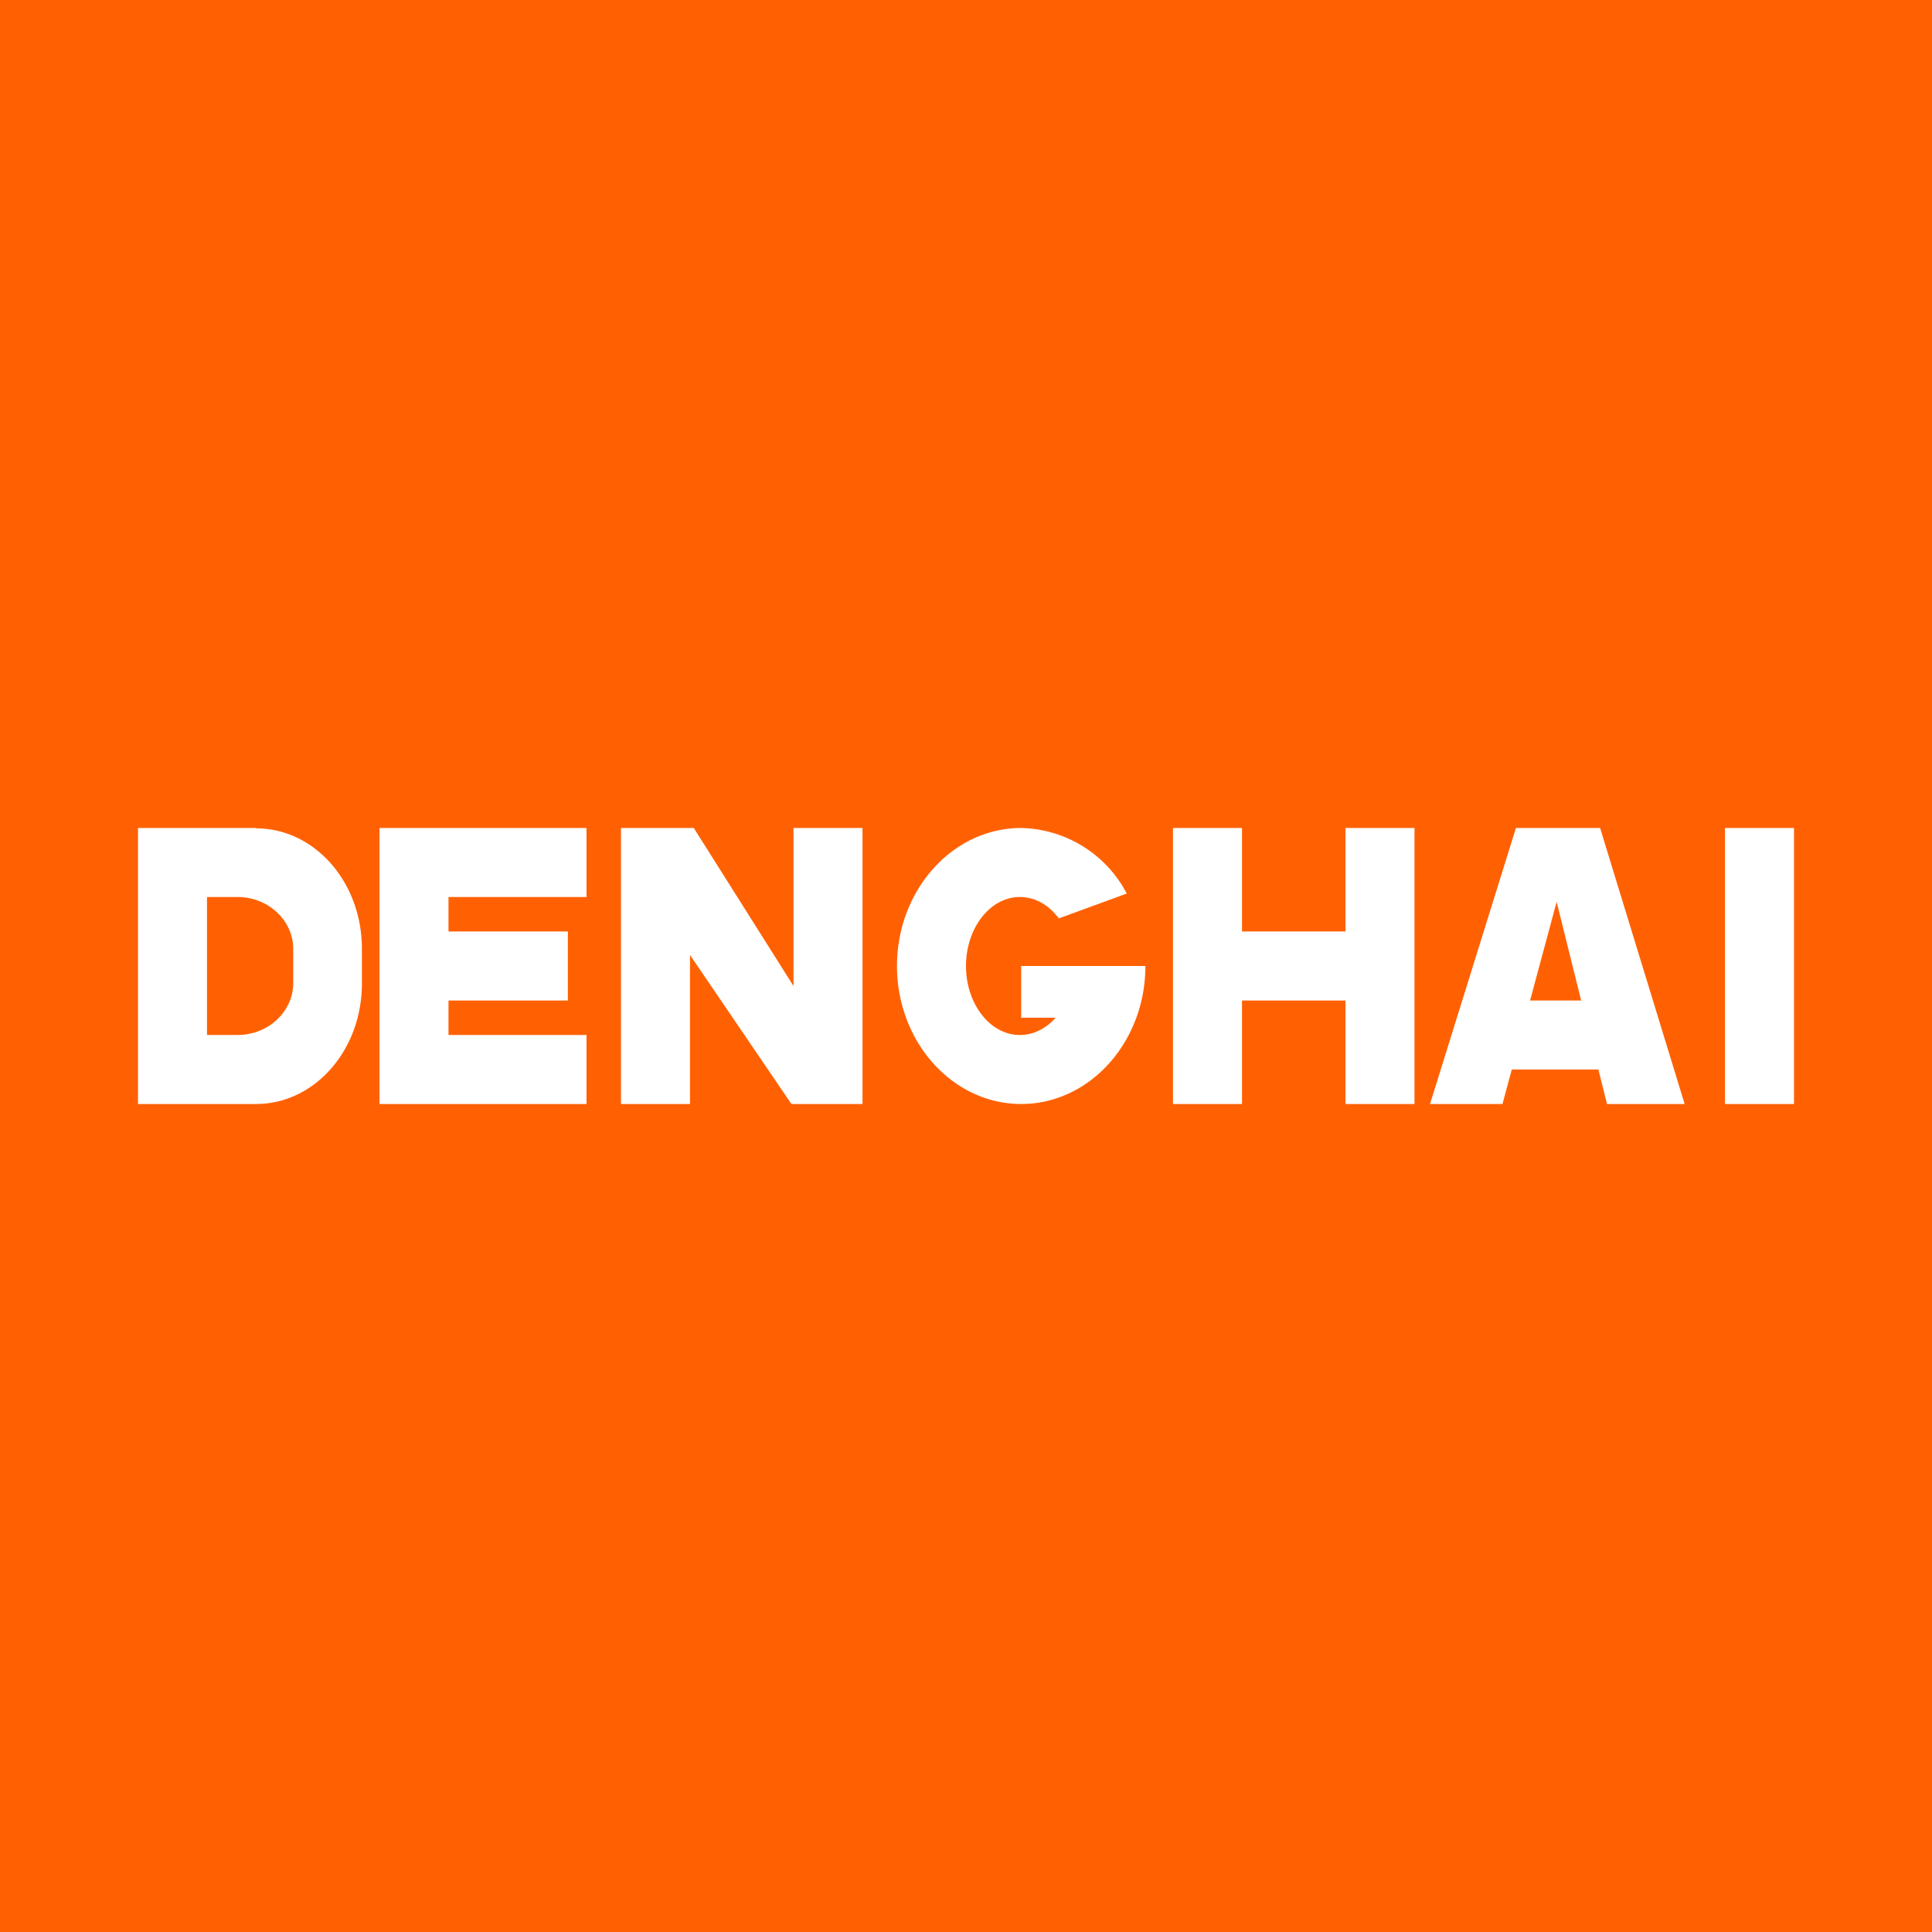 <svg width="56" height="56" viewBox="0 0 56 56" xmlns="http://www.w3.org/2000/svg"><path fill="#FF6102" d="M0 0h56v56H0z"/><path fill-rule="evenodd" d="M7.42 24H4v8h3.42c1.7 0 3.07-1.56 3.07-3.49V27.5c0-1.93-1.37-3.49-3.07-3.49Zm-.54 2H6v4h.88c.9 0 1.62-.68 1.62-1.51v-.98c0-.83-.72-1.51-1.62-1.51ZM11 32v-8h6v2h-4v1h3.46v2H13v1h4v2h-6Zm7 0v-8h2.11L23 28.58V24h2v8h-2.06L20 27.68V32h-2Zm11.6 0c1.99 0 3.6-1.8 3.6-4h-3.6v1.5h1c-.28.31-.64.5-1.04.5-.86 0-1.56-.9-1.56-2s.7-2 1.56-2c.45 0 .85.24 1.13.62l1.97-.72A3.54 3.54 0 0 0 29.6 24c-1.99 0-3.6 1.8-3.6 4s1.61 4 3.6 4Zm6.4-8h-2v8h2v-3h3v3h2v-8h-2v3h-3v-3Zm14 0h2v8h-2v-8Zm-6.45 8h-2.1l2.49-8h2.44l2.45 8h-2.25l-.25-1h-2.51l-.27 1Zm1.57-5.86.71 2.86h-1.48l.77-2.86Z" fill="#fff"/></svg>
